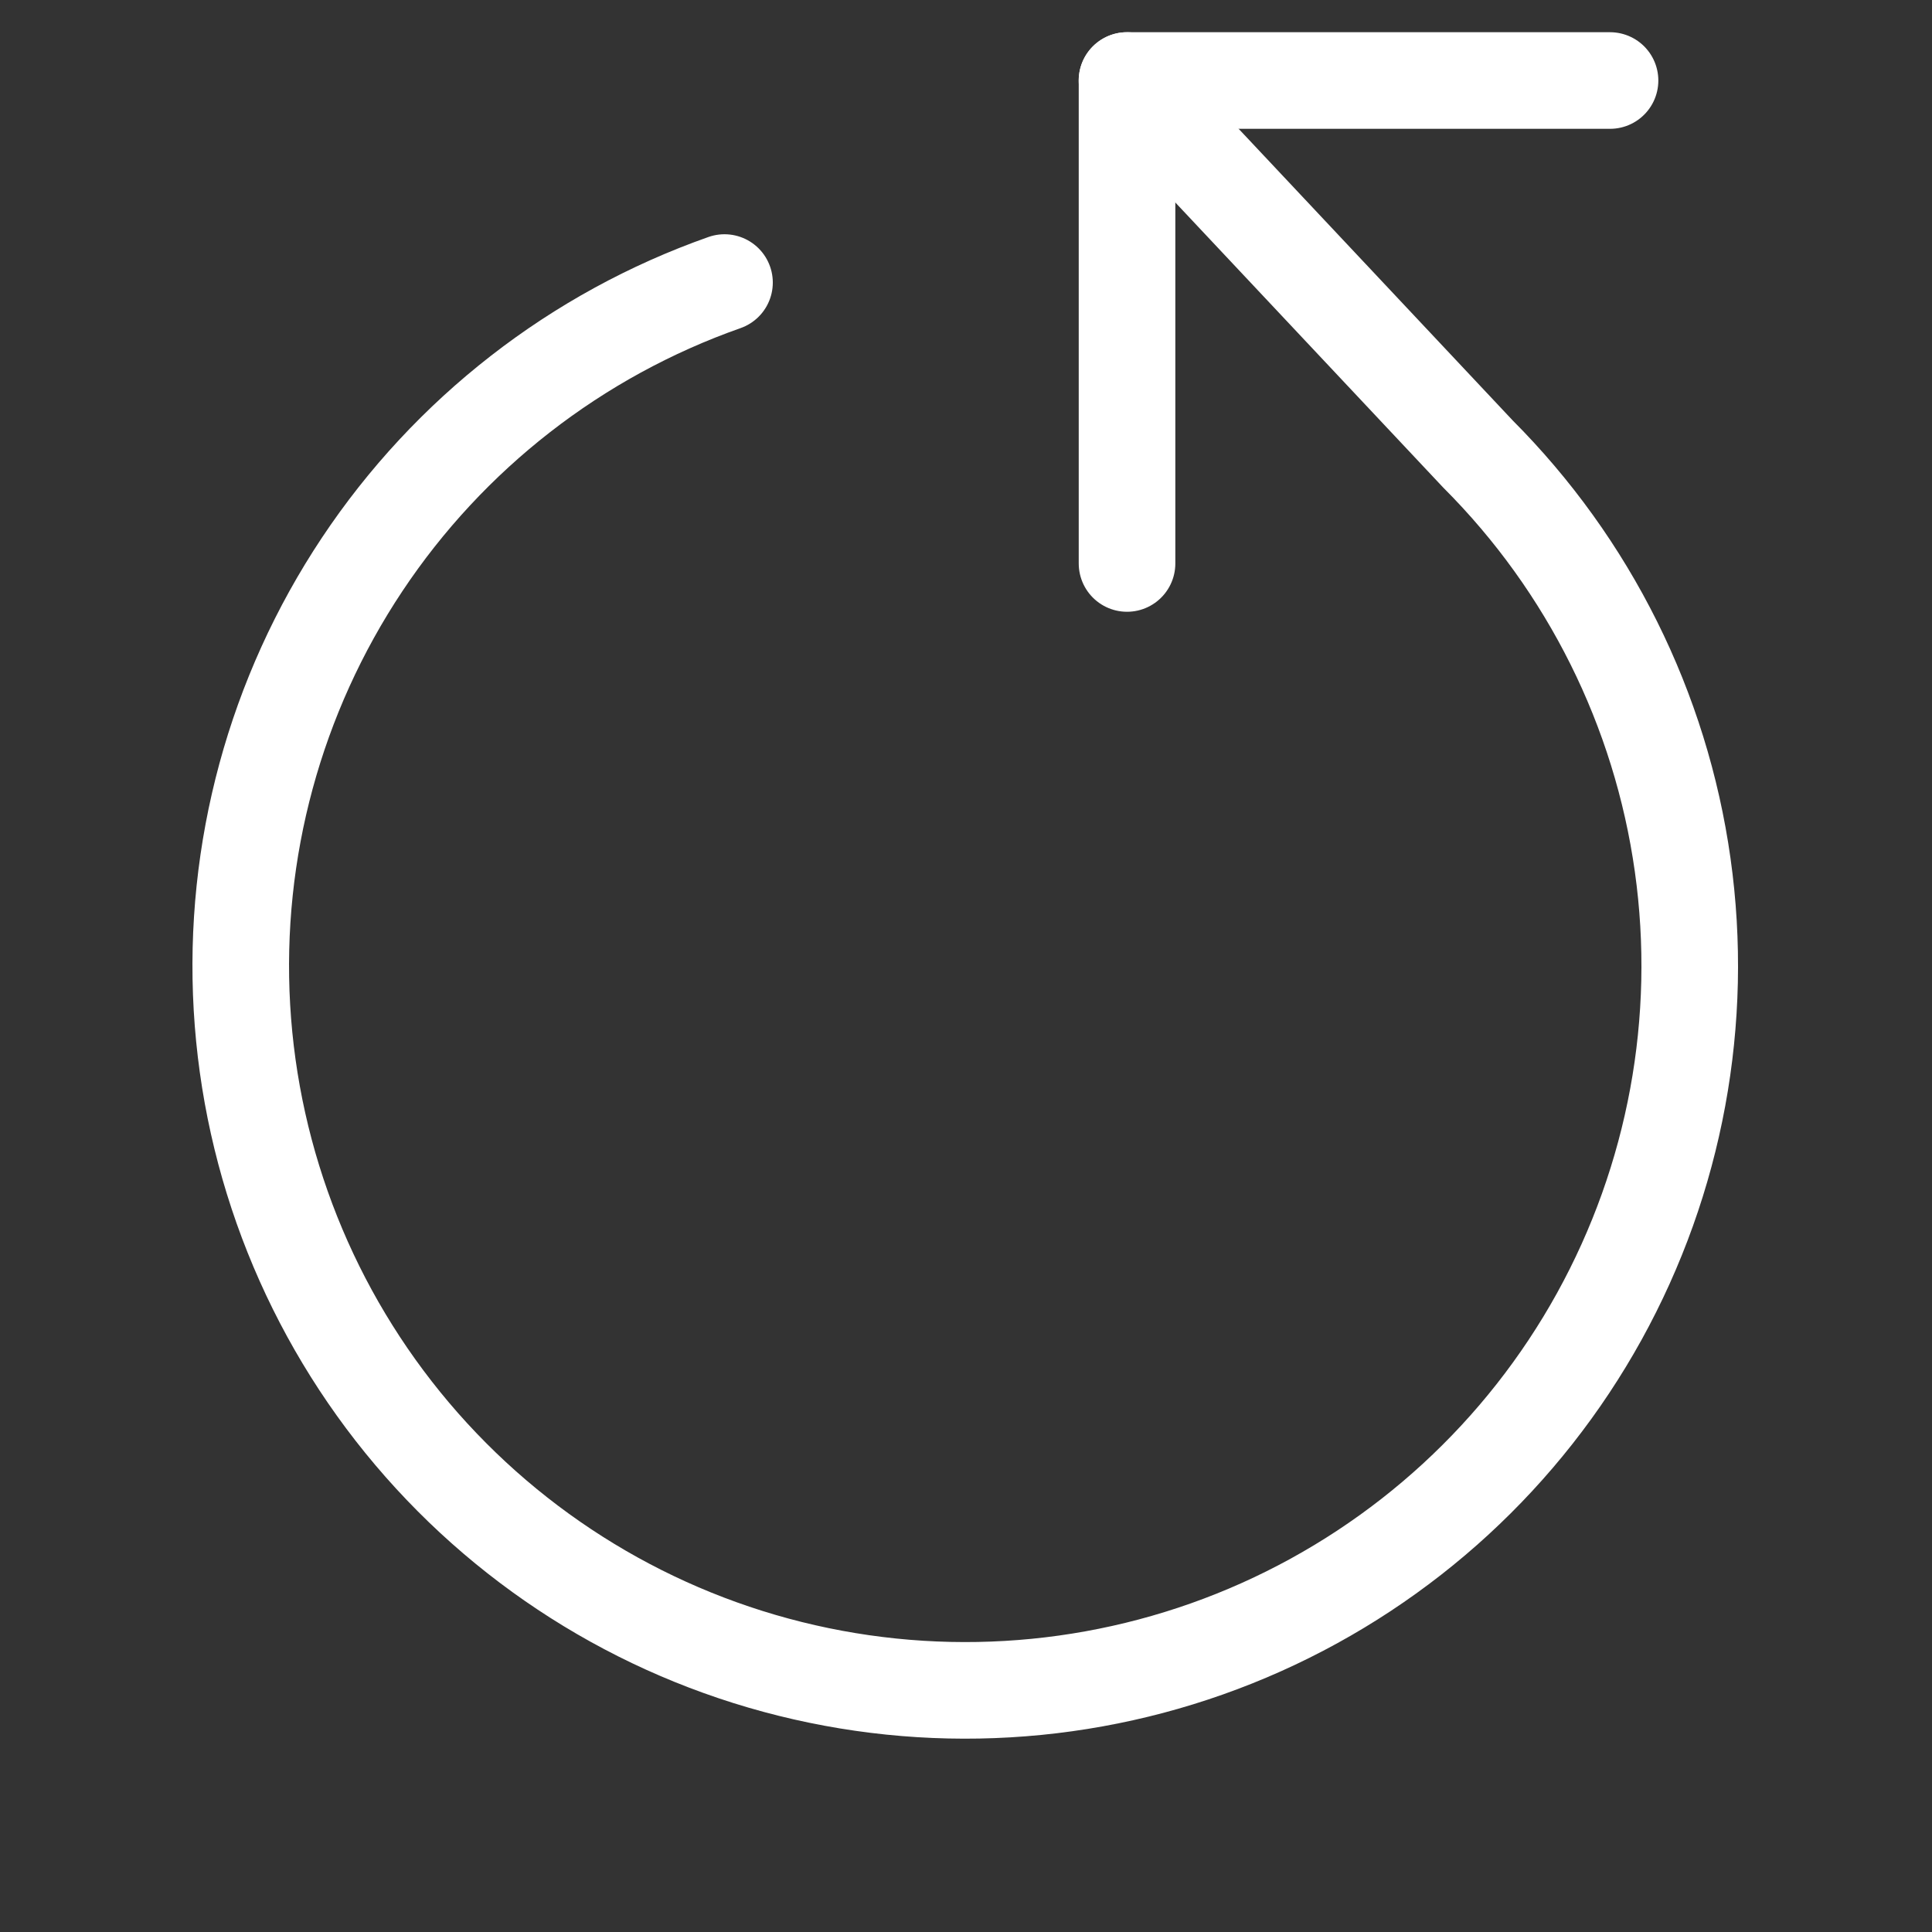 <?xml version="1.0" encoding="UTF-8"?> <svg xmlns="http://www.w3.org/2000/svg" width="40" height="40" viewBox="0 0 40 40" fill="none"><rect x="0" y="0" width="40" height="40" fill="#333333" stroke="none"/><path d="M33.334 1.667L23.334 1.667L23.334 11.666" stroke="white" stroke-width="2" stroke-linecap="round" stroke-linejoin="round"></path><path d="M15 5.85C11.933 6.93 9.3 8.979 7.498 11.686C5.696 14.393 4.822 17.613 5.009 20.859C5.196 24.106 6.433 27.204 8.534 29.687C10.634 32.169 13.485 33.902 16.656 34.623C19.827 35.345 23.147 35.017 26.115 33.688C29.083 32.358 31.539 30.101 33.112 27.255C34.685 24.408 35.291 21.128 34.838 17.908C34.385 14.687 32.898 11.701 30.6 9.4L23.333 1.667" stroke="white" stroke-width="2" stroke-linecap="round" stroke-linejoin="round"></path></svg> 